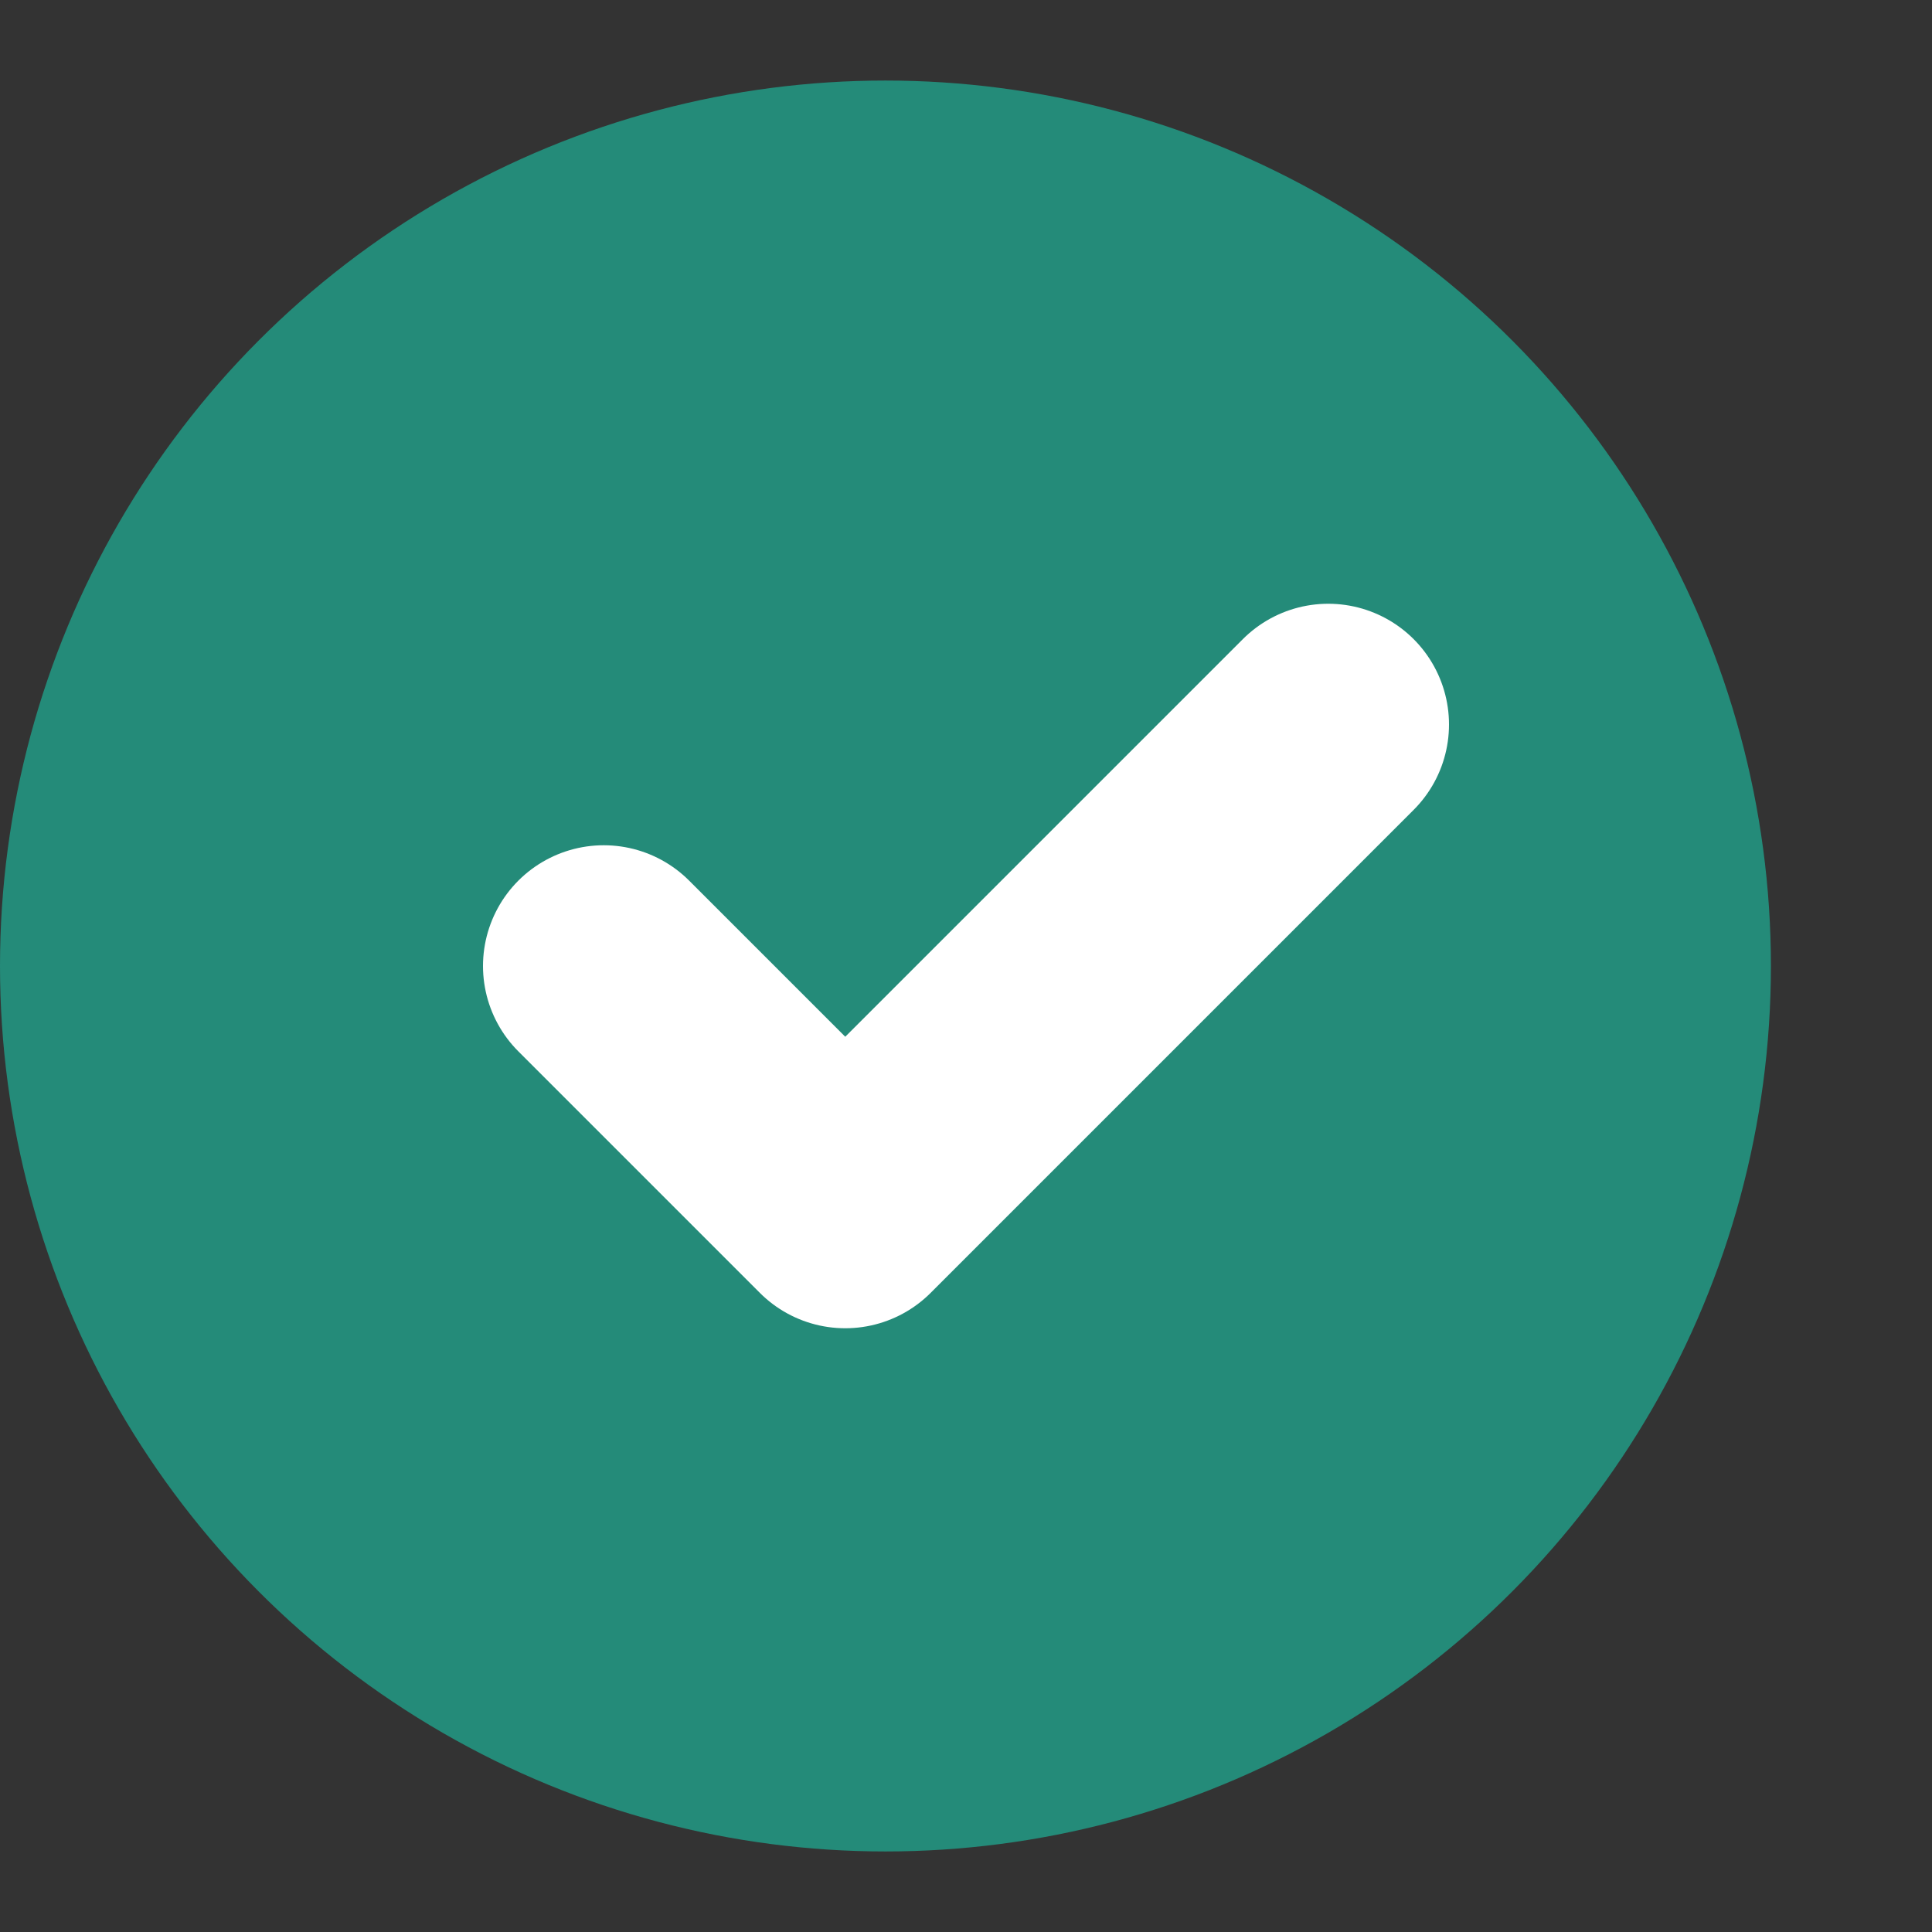 <svg xmlns="http://www.w3.org/2000/svg" width="16" height="16" viewBox="0 0 16 16" fill="none"><rect x="0" y="0" width="16" height="16" fill="#333333" stroke="none"/><circle cx="7.333" cy="8" r="7.333" fill="#248B79"></circle><path d="M5 8L7 10L11 6" stroke="white" stroke-width="2" stroke-linecap="round" stroke-linejoin="round"></path></svg>